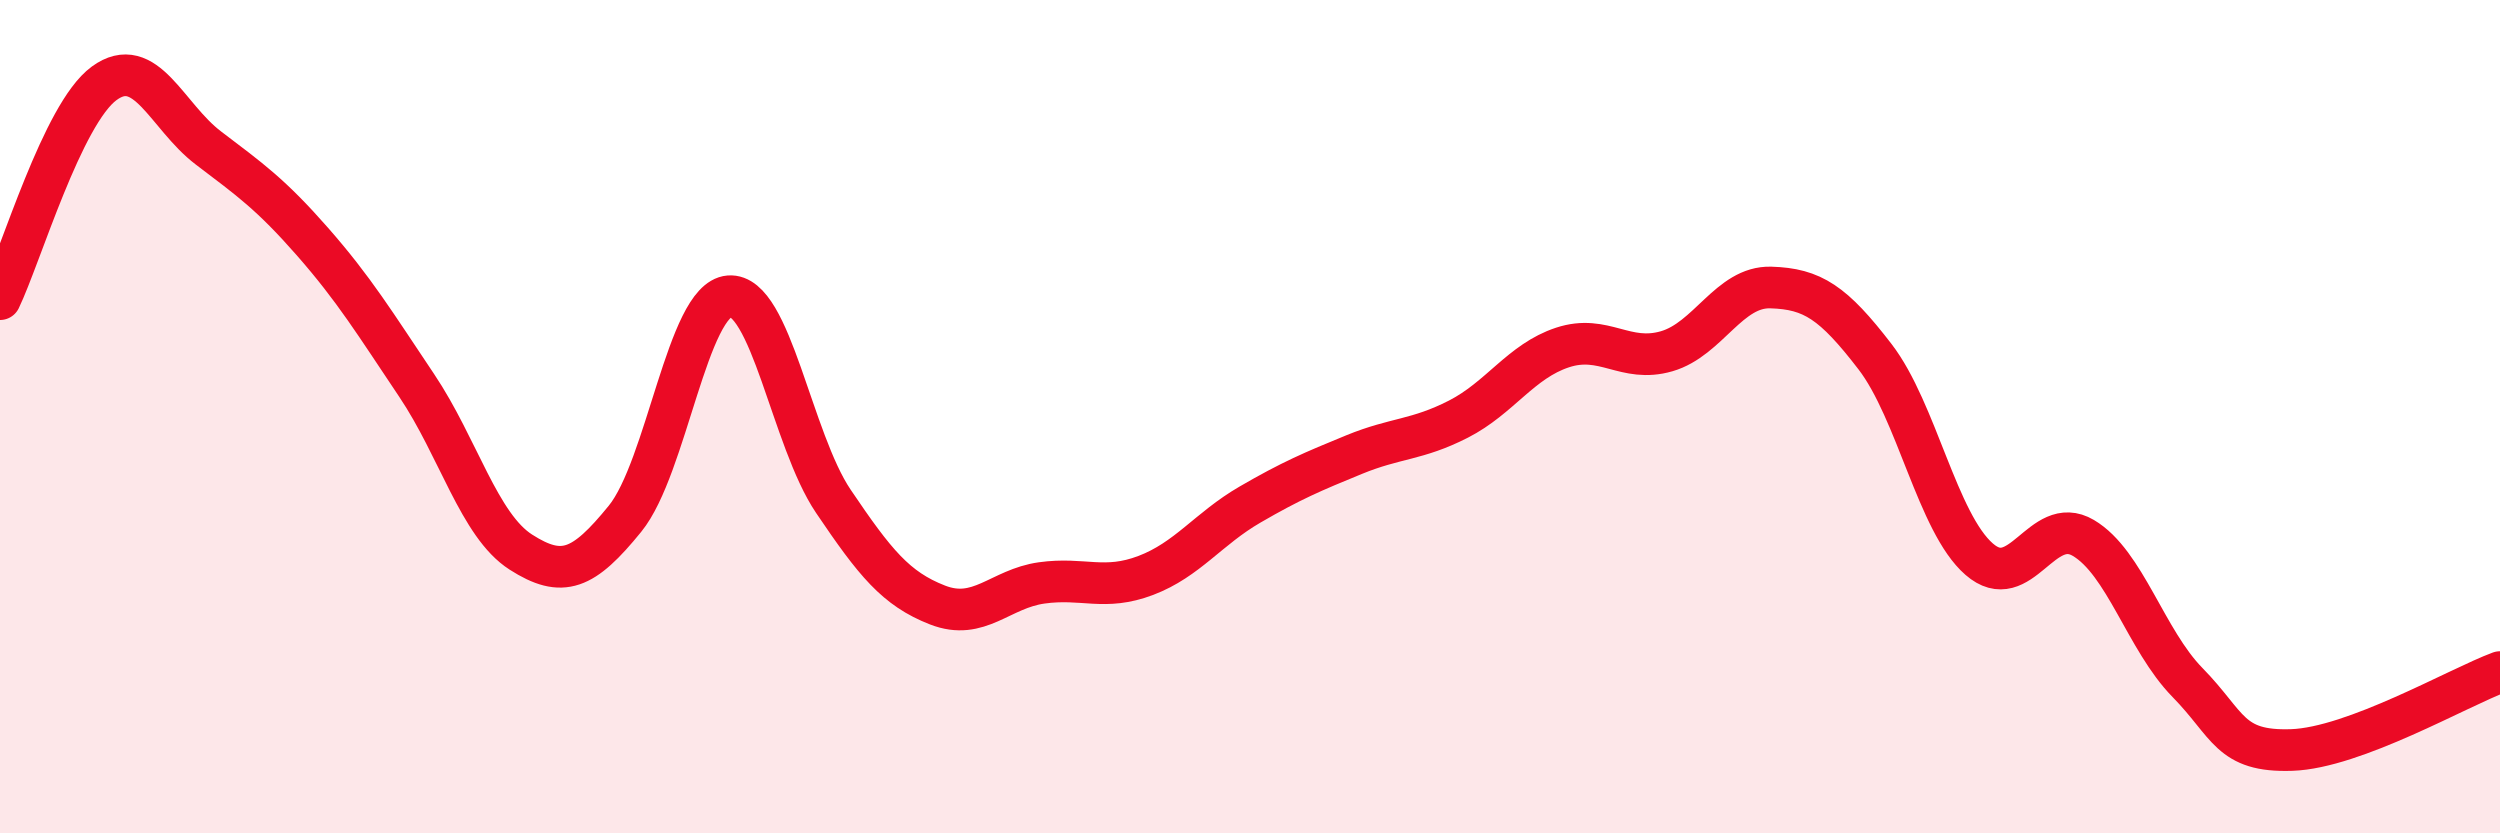 
    <svg width="60" height="20" viewBox="0 0 60 20" xmlns="http://www.w3.org/2000/svg">
      <path
        d="M 0,7.18 C 0.5,6.14 1.5,2.73 2.5,2 C 3.5,1.27 4,2.79 5,3.55 C 6,4.31 6.5,4.66 7.5,5.8 C 8.5,6.94 9,7.76 10,9.25 C 11,10.74 11.5,12.61 12.5,13.25 C 13.5,13.89 14,13.68 15,12.45 C 16,11.22 16.5,7.19 17.5,7.11 C 18.5,7.03 19,10.55 20,12.03 C 21,13.51 21.5,14.13 22.5,14.52 C 23.5,14.91 24,14.13 25,13.99 C 26,13.85 26.5,14.19 27.5,13.81 C 28.5,13.43 29,12.69 30,12.11 C 31,11.53 31.5,11.32 32.5,10.91 C 33.5,10.5 34,10.57 35,10.06 C 36,9.55 36.5,8.67 37.5,8.34 C 38.5,8.01 39,8.72 40,8.43 C 41,8.14 41.5,6.87 42.5,6.9 C 43.5,6.93 44,7.26 45,8.56 C 46,9.86 46.5,12.55 47.5,13.42 C 48.5,14.29 49,12.32 50,12.91 C 51,13.5 51.5,15.36 52.5,16.38 C 53.5,17.4 53.5,18.05 55,18 C 56.5,17.95 59,16.5 60,16.13L60 20L0 20Z"
        fill="#EB0A25"
        opacity="0.1"
        stroke-linecap="round"
        stroke-linejoin="round"
      />
      <path
        d="M 0,7.18 C 0.5,6.14 1.5,2.73 2.5,2 C 3.5,1.27 4,2.79 5,3.55 C 6,4.31 6.5,4.66 7.5,5.8 C 8.5,6.94 9,7.76 10,9.25 C 11,10.74 11.5,12.61 12.5,13.25 C 13.5,13.89 14,13.68 15,12.45 C 16,11.22 16.5,7.19 17.5,7.11 C 18.5,7.03 19,10.55 20,12.03 C 21,13.51 21.5,14.13 22.5,14.52 C 23.5,14.91 24,14.13 25,13.99 C 26,13.85 26.5,14.19 27.5,13.81 C 28.5,13.43 29,12.69 30,12.11 C 31,11.53 31.5,11.32 32.5,10.91 C 33.5,10.5 34,10.57 35,10.06 C 36,9.55 36.5,8.67 37.5,8.34 C 38.5,8.01 39,8.72 40,8.43 C 41,8.14 41.5,6.87 42.5,6.9 C 43.5,6.93 44,7.26 45,8.56 C 46,9.86 46.5,12.55 47.5,13.42 C 48.5,14.29 49,12.32 50,12.91 C 51,13.5 51.5,15.36 52.5,16.38 C 53.5,17.4 53.5,18.05 55,18 C 56.5,17.95 59,16.5 60,16.13"
        stroke="#EB0A25"
        stroke-width="1"
        fill="none"
        stroke-linecap="round"
        stroke-linejoin="round"
      />
    </svg>
  